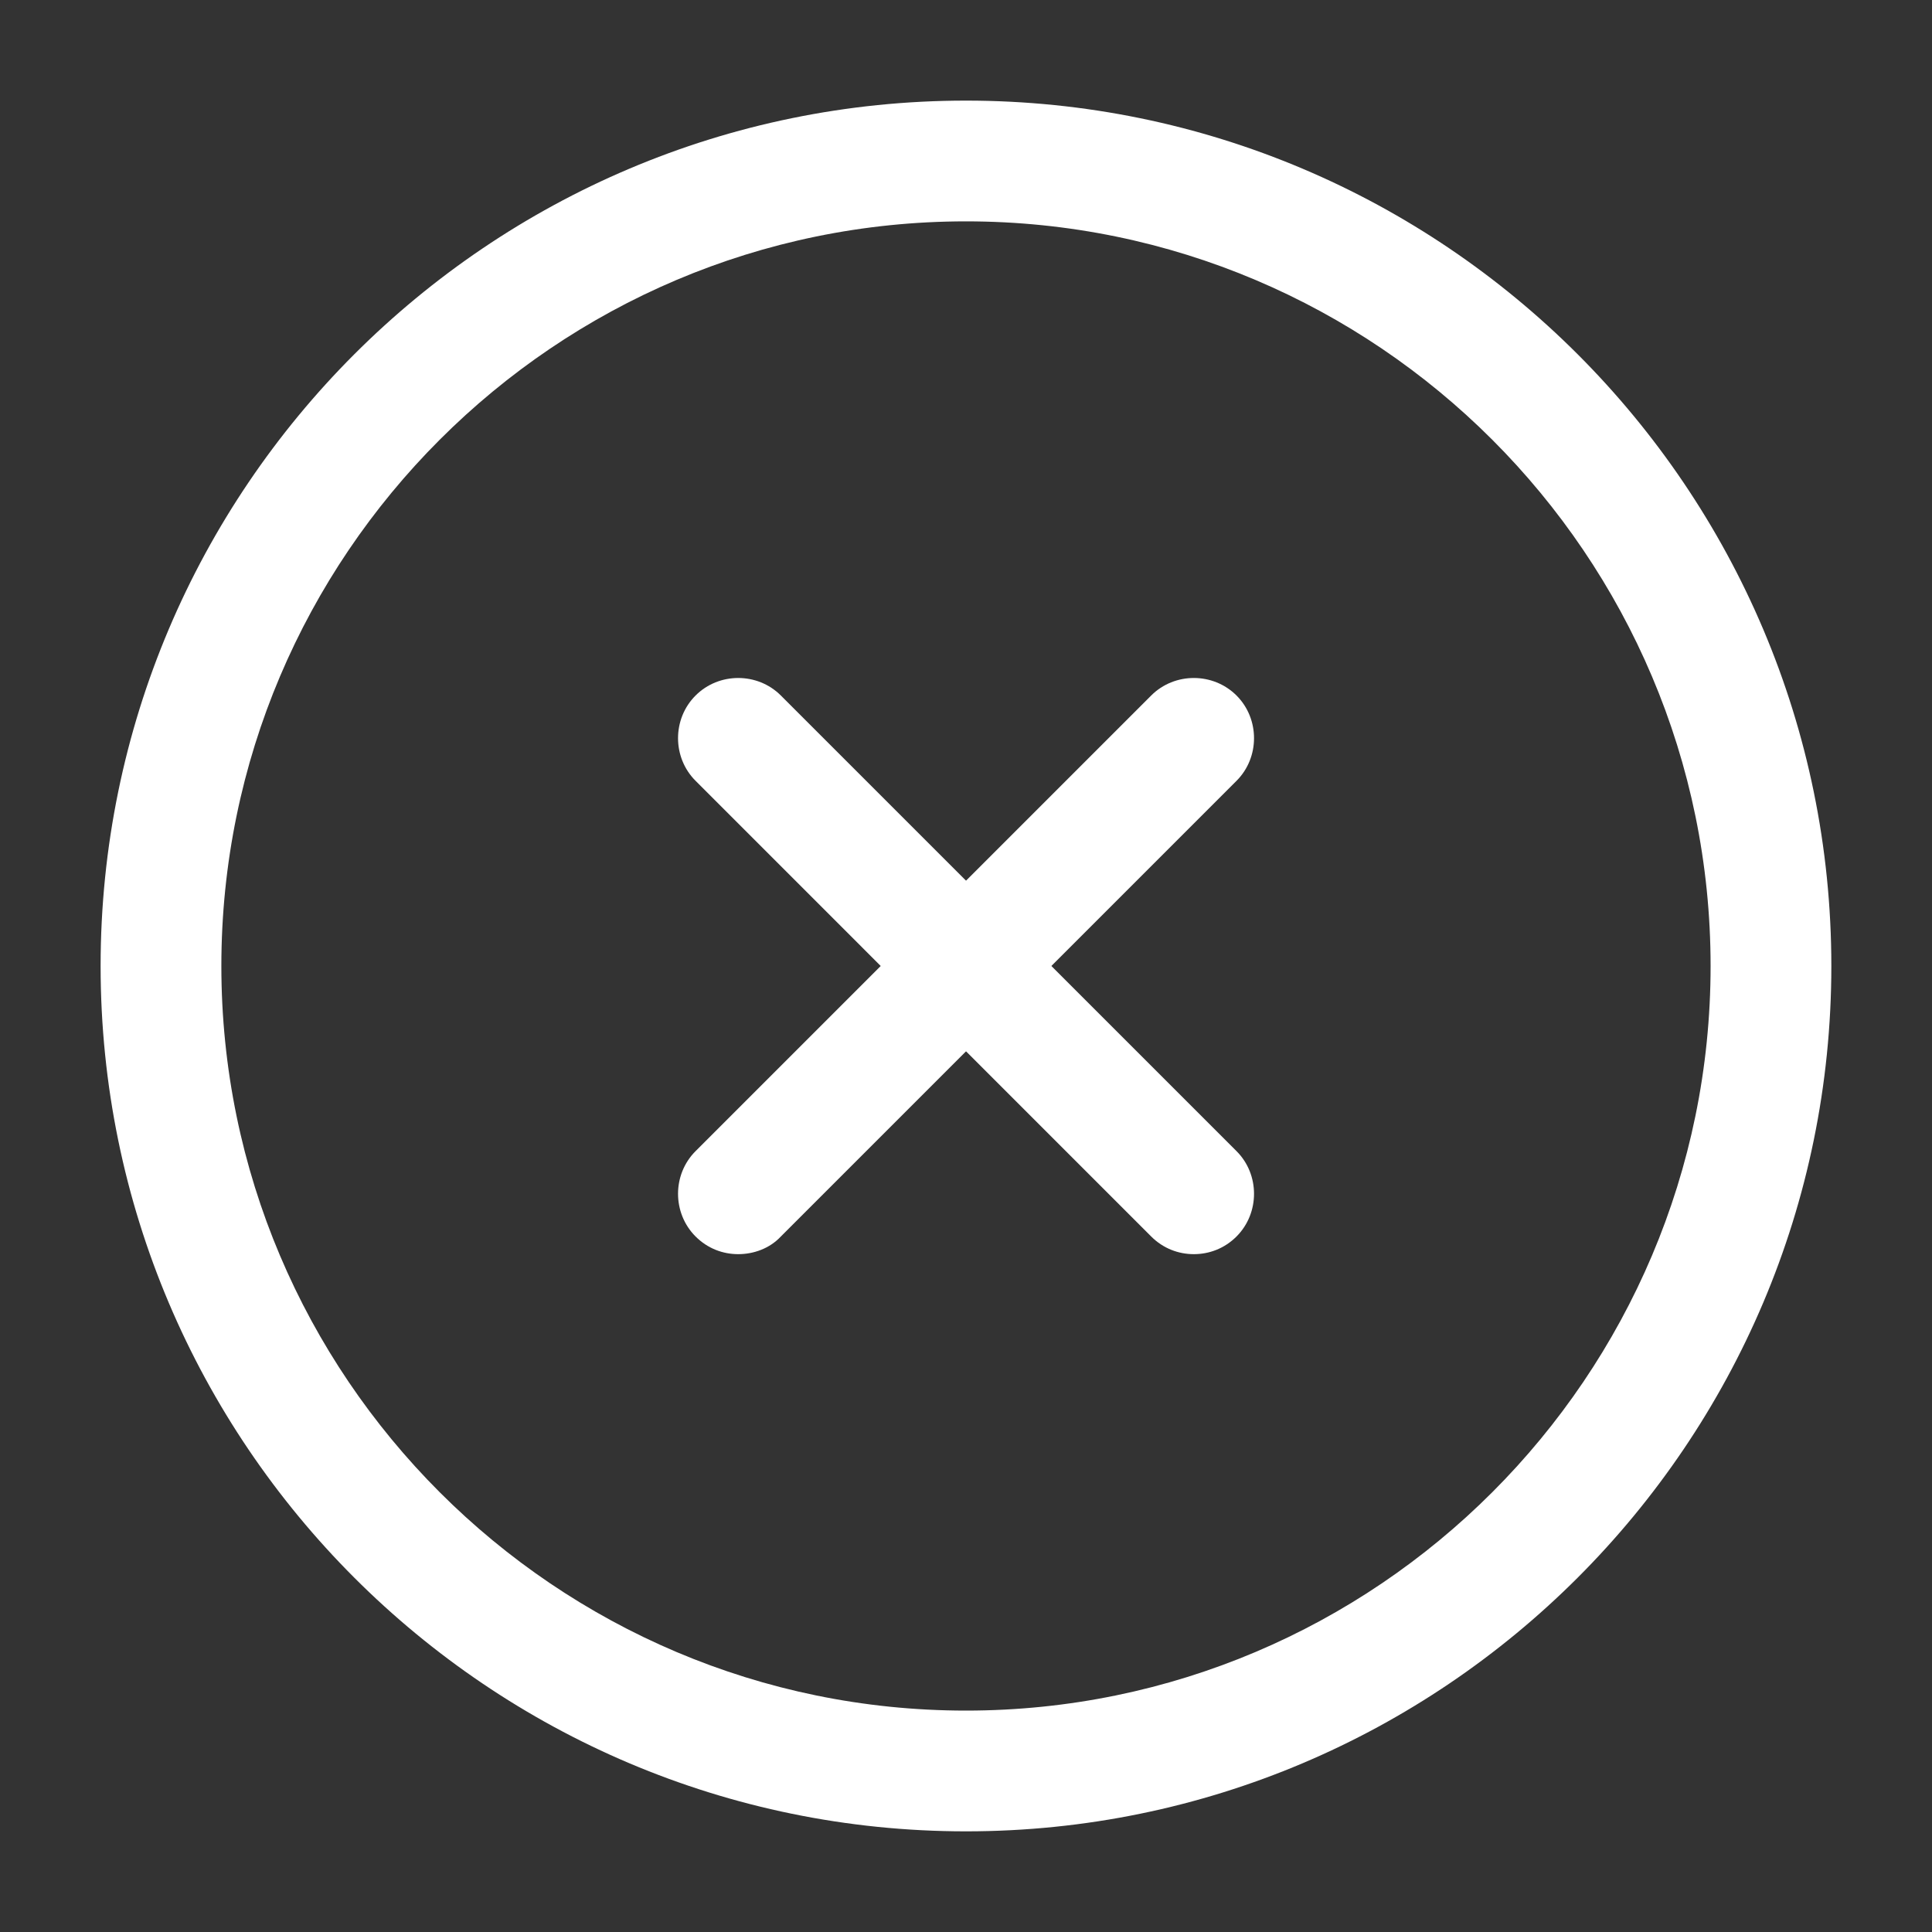 <svg width="40" height="40" viewBox="0 0 40 40" fill="none" xmlns="http://www.w3.org/2000/svg">
<rect x="0" y="0" width="40" height="40" fill="#333333" stroke="none"/>
<path d="M20 37.916C10.116 37.916 2.083 29.883 2.083 20C2.083 10.116 10.116 2.083 20 2.083C29.883 2.083 37.916 10.116 37.916 20C37.916 29.883 29.883 37.916 20 37.916ZM20 4.583C11.5 4.583 4.583 11.5 4.583 20C4.583 28.5 11.5 35.416 20 35.416C28.5 35.416 35.416 28.5 35.416 20C35.416 11.5 28.5 4.583 20 4.583Z" fill="white"/>
<path d="M15.284 25.966C14.967 25.966 14.651 25.85 14.401 25.6C13.917 25.116 13.917 24.316 14.401 23.833L23.834 14.4C24.317 13.916 25.117 13.916 25.601 14.4C26.084 14.883 26.084 15.683 25.601 16.166L16.167 25.6C15.934 25.85 15.601 25.966 15.284 25.966Z" fill="white"/>
<path d="M24.717 25.966C24.401 25.966 24.084 25.85 23.834 25.6L14.401 16.166C13.917 15.683 13.917 14.883 14.401 14.4C14.884 13.916 15.684 13.916 16.167 14.4L25.601 23.833C26.084 24.316 26.084 25.116 25.601 25.6C25.351 25.85 25.034 25.966 24.717 25.966Z" fill="white"/>
</svg>
